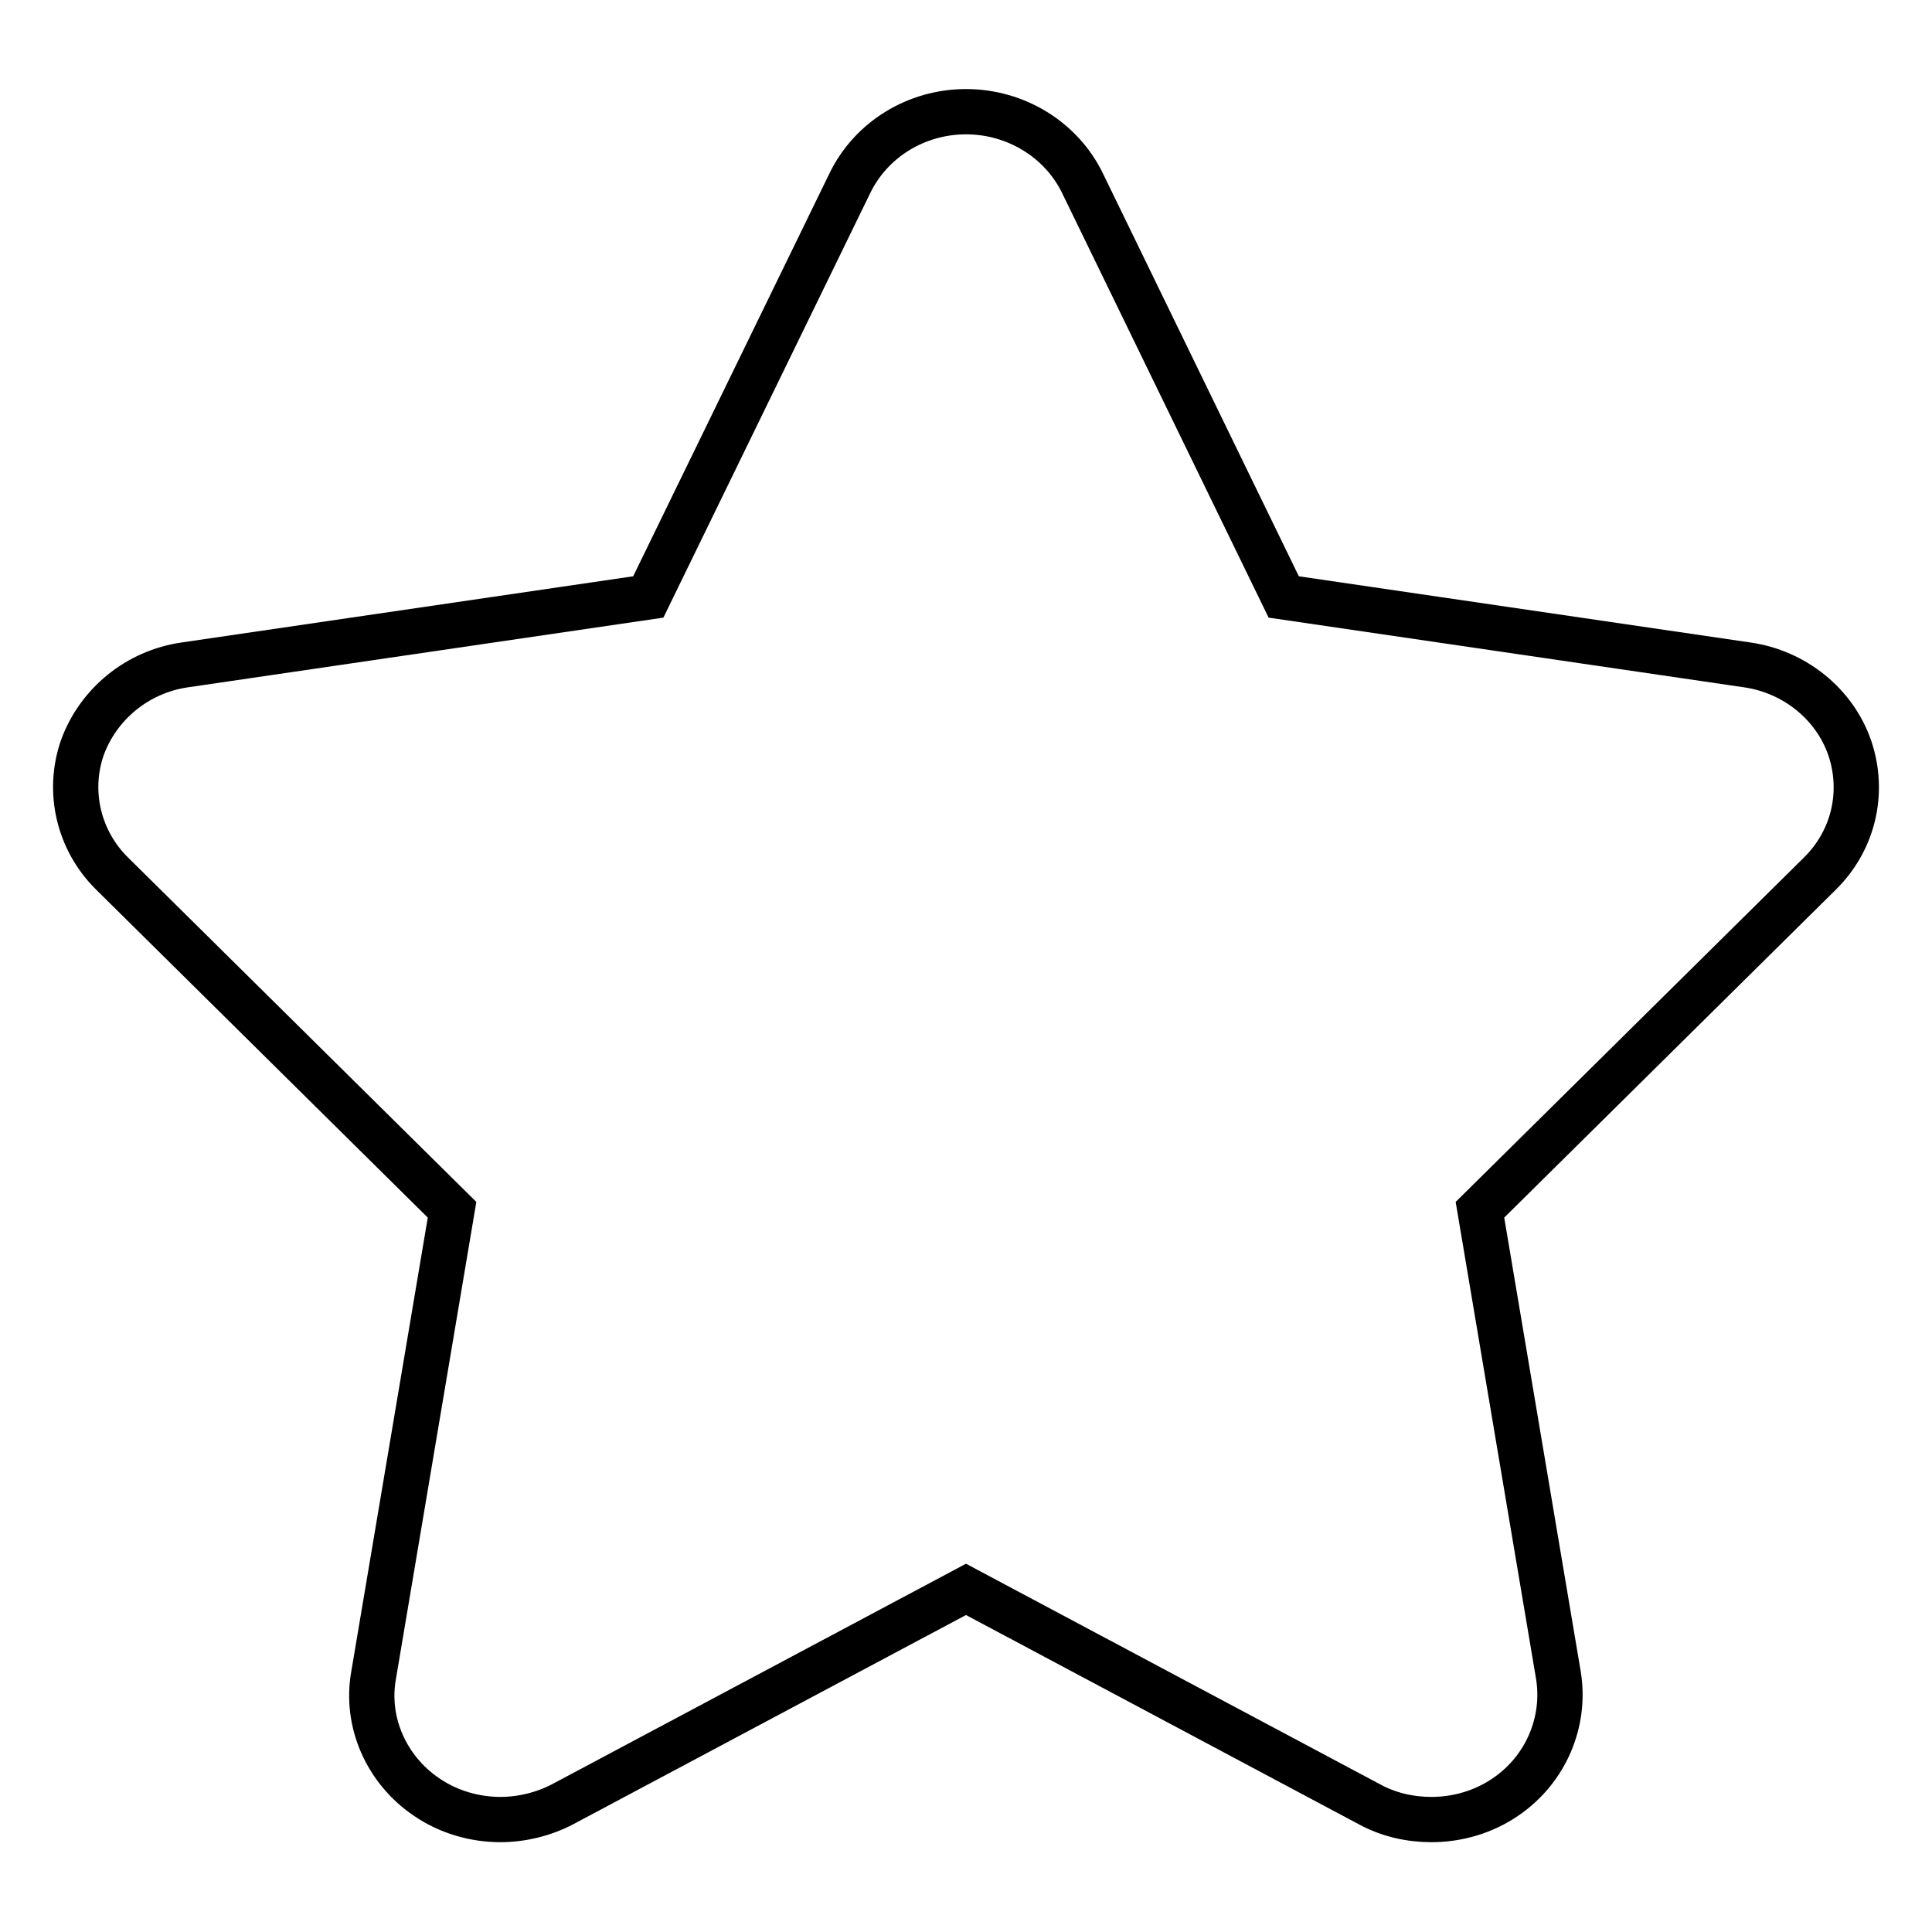 <?xml version="1.0" encoding="utf-8"?>
<!-- Svg Vector Icons : http://www.onlinewebfonts.com/icon -->
<!DOCTYPE svg PUBLIC "-//W3C//DTD SVG 1.1//EN" "http://www.w3.org/Graphics/SVG/1.1/DTD/svg11.dtd">
<svg version="1.1" xmlns="http://www.w3.org/2000/svg" xmlns:xlink="http://www.w3.org/1999/xlink" x="0px" y="0px" viewBox="0 0 256 256" enable-background="new 0 0 256 256" xml:space="preserve">
<g> <path stroke-width="6" fill-opacity="0" stroke="#000000"  d="M128,14.8c-6.6,0-12.6,3.7-15.4,9.5L85.9,79.1l-61.4,9c-6.3,0.9-11.5,5.2-13.6,11c-2,5.8-0.5,12.3,4,16.7 l45,44.5l-10.4,61.7c-1.1,6.2,1.7,12.5,7,16.1c2.9,2,6.4,3,9.8,3c2.8,0,5.7-0.7,8.2-2l53.5-28.5l53.5,28.5c2.6,1.4,5.4,2,8.2,2 c3.4,0,6.9-1,9.8-3c5.3-3.6,8-9.9,7-16.1l-10.4-61.7l45-44.5c4.5-4.4,6-10.8,4-16.7c-2-5.8-7.3-10.1-13.6-11l-61.4-9l-26.7-54.9 C140.6,18.5,134.6,14.8,128,14.8L128,14.8z"/></g>
</svg>